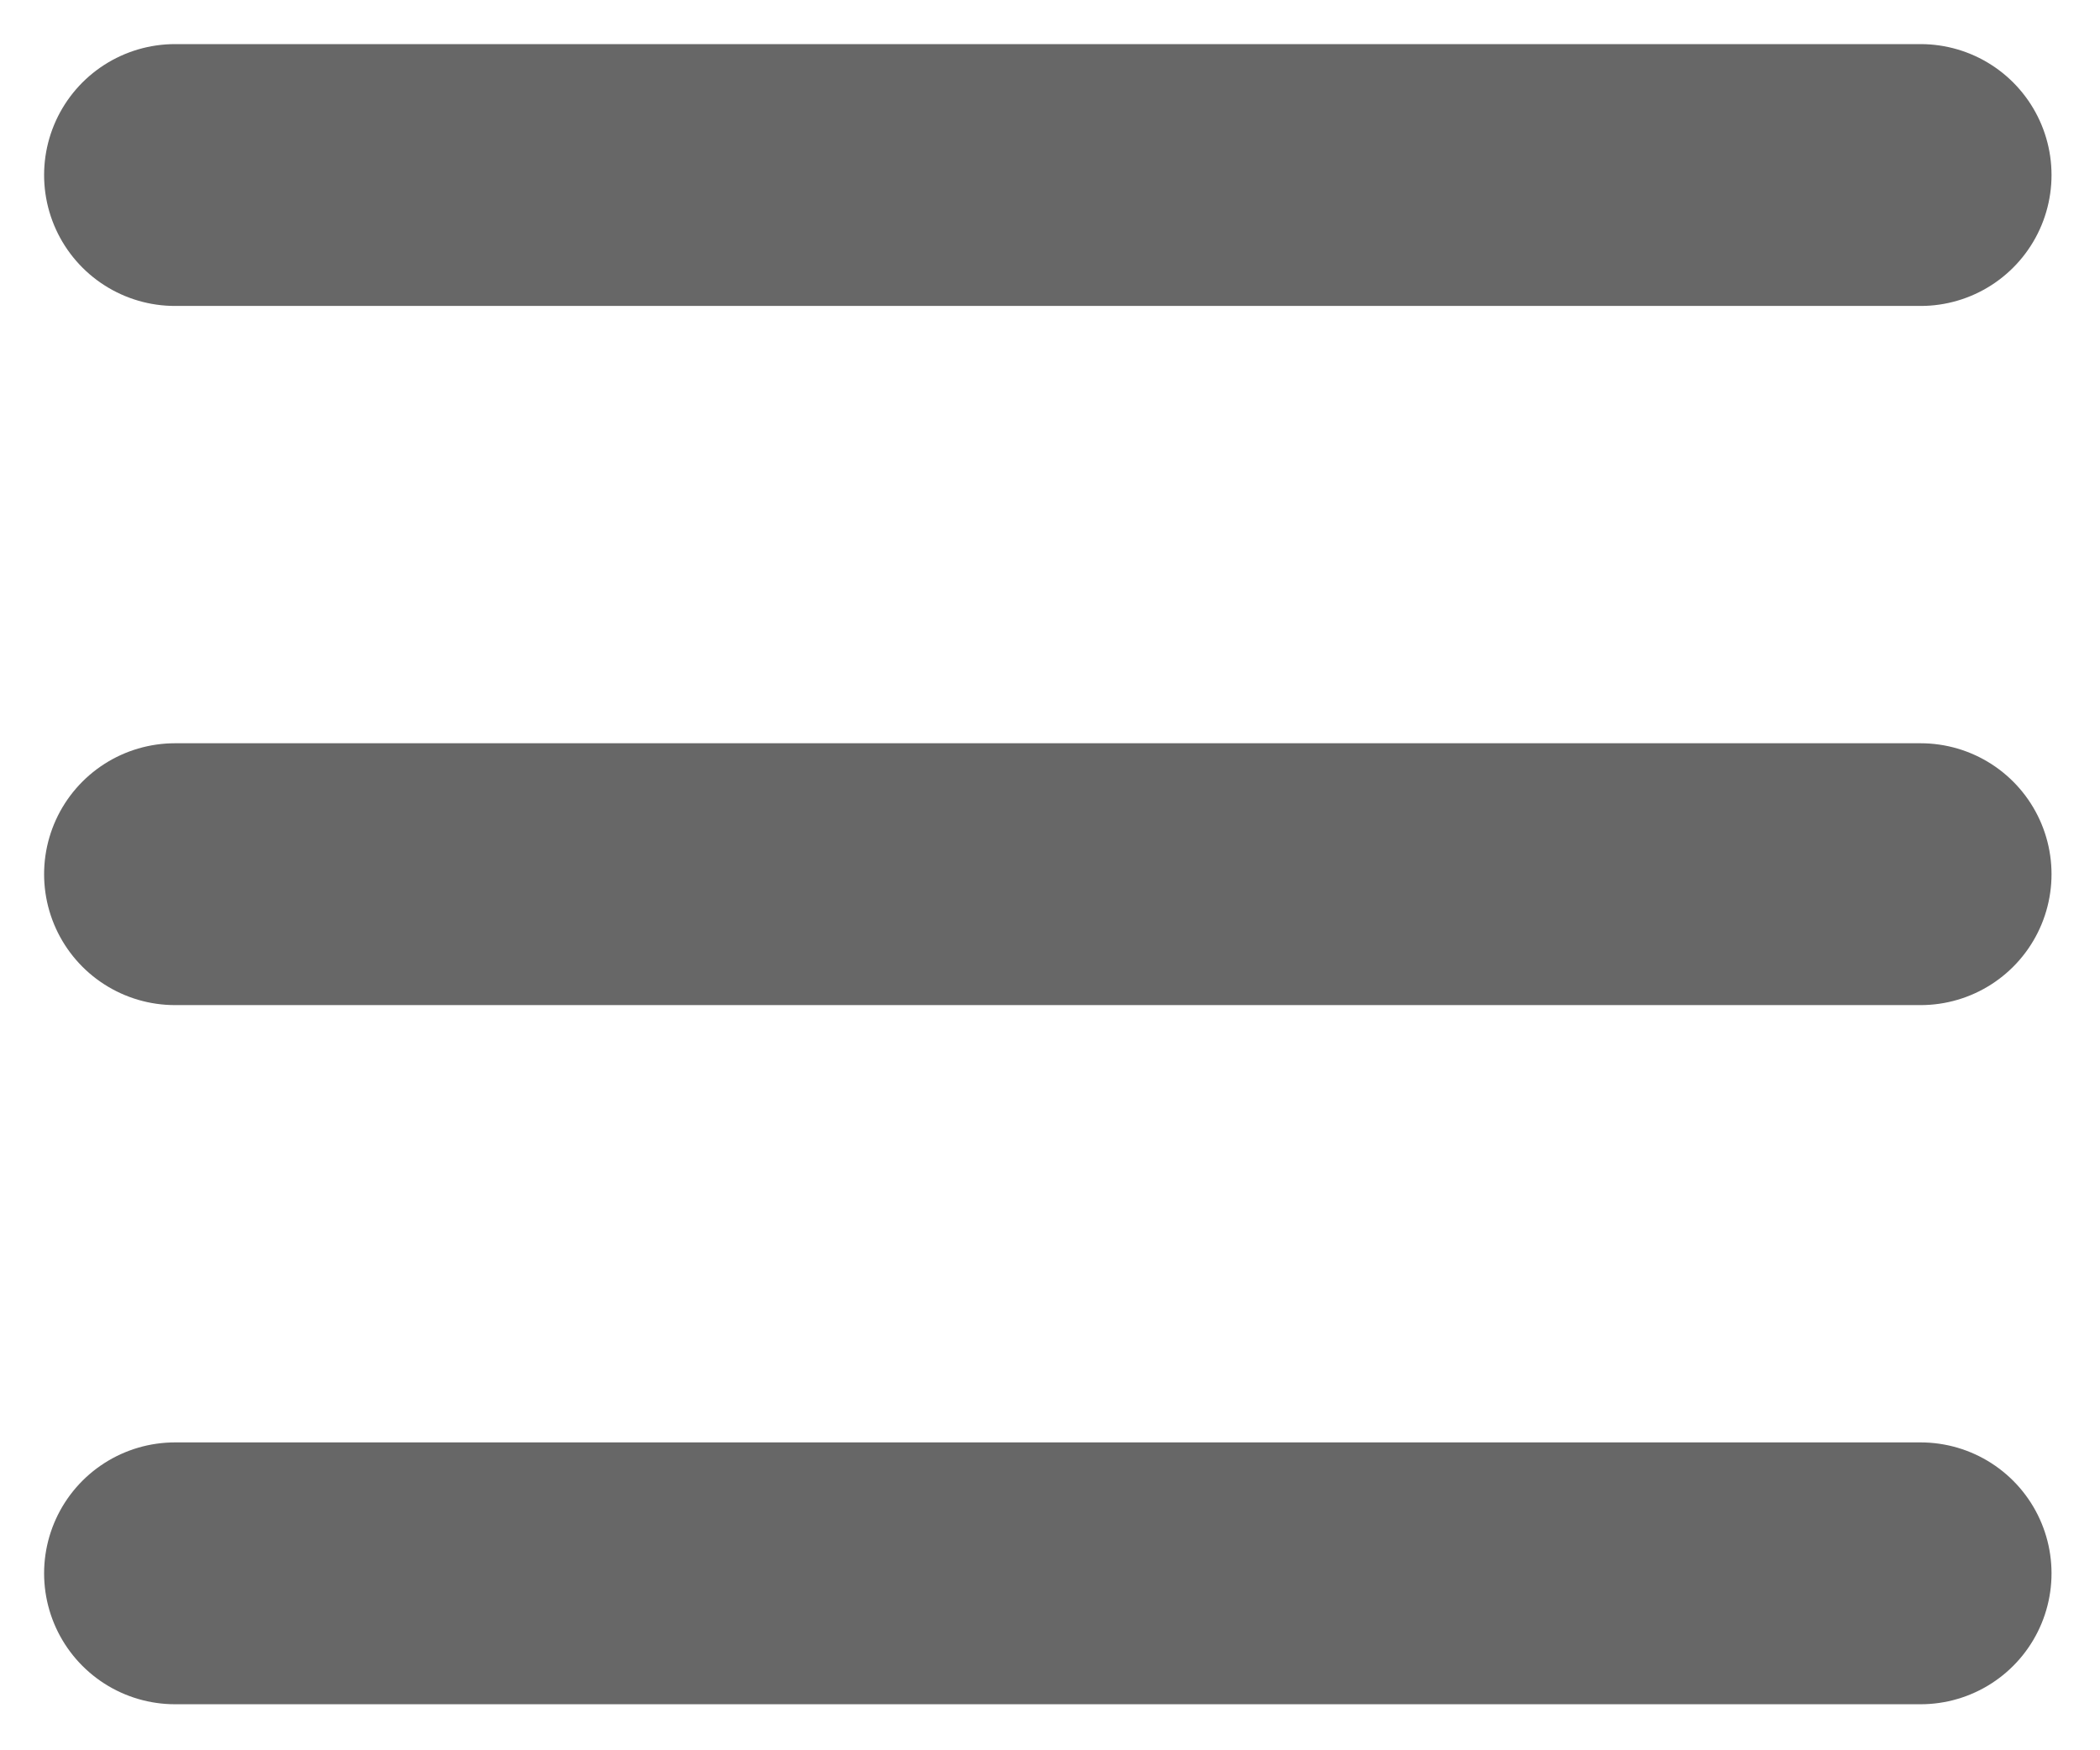 <svg width="24" height="20" viewBox="0 0 24 20" fill="none" xmlns="http://www.w3.org/2000/svg">
<path d="M2 2H21.95" stroke="#676767" stroke-width="2.992" stroke-linecap="round"/>
<path d="M2 9.989H21.95" stroke="#676767" stroke-width="2.992" stroke-linecap="round"/>
<path d="M2 17.978H21.95" stroke="#676767" stroke-width="2.992" stroke-linecap="round"/>
</svg>
